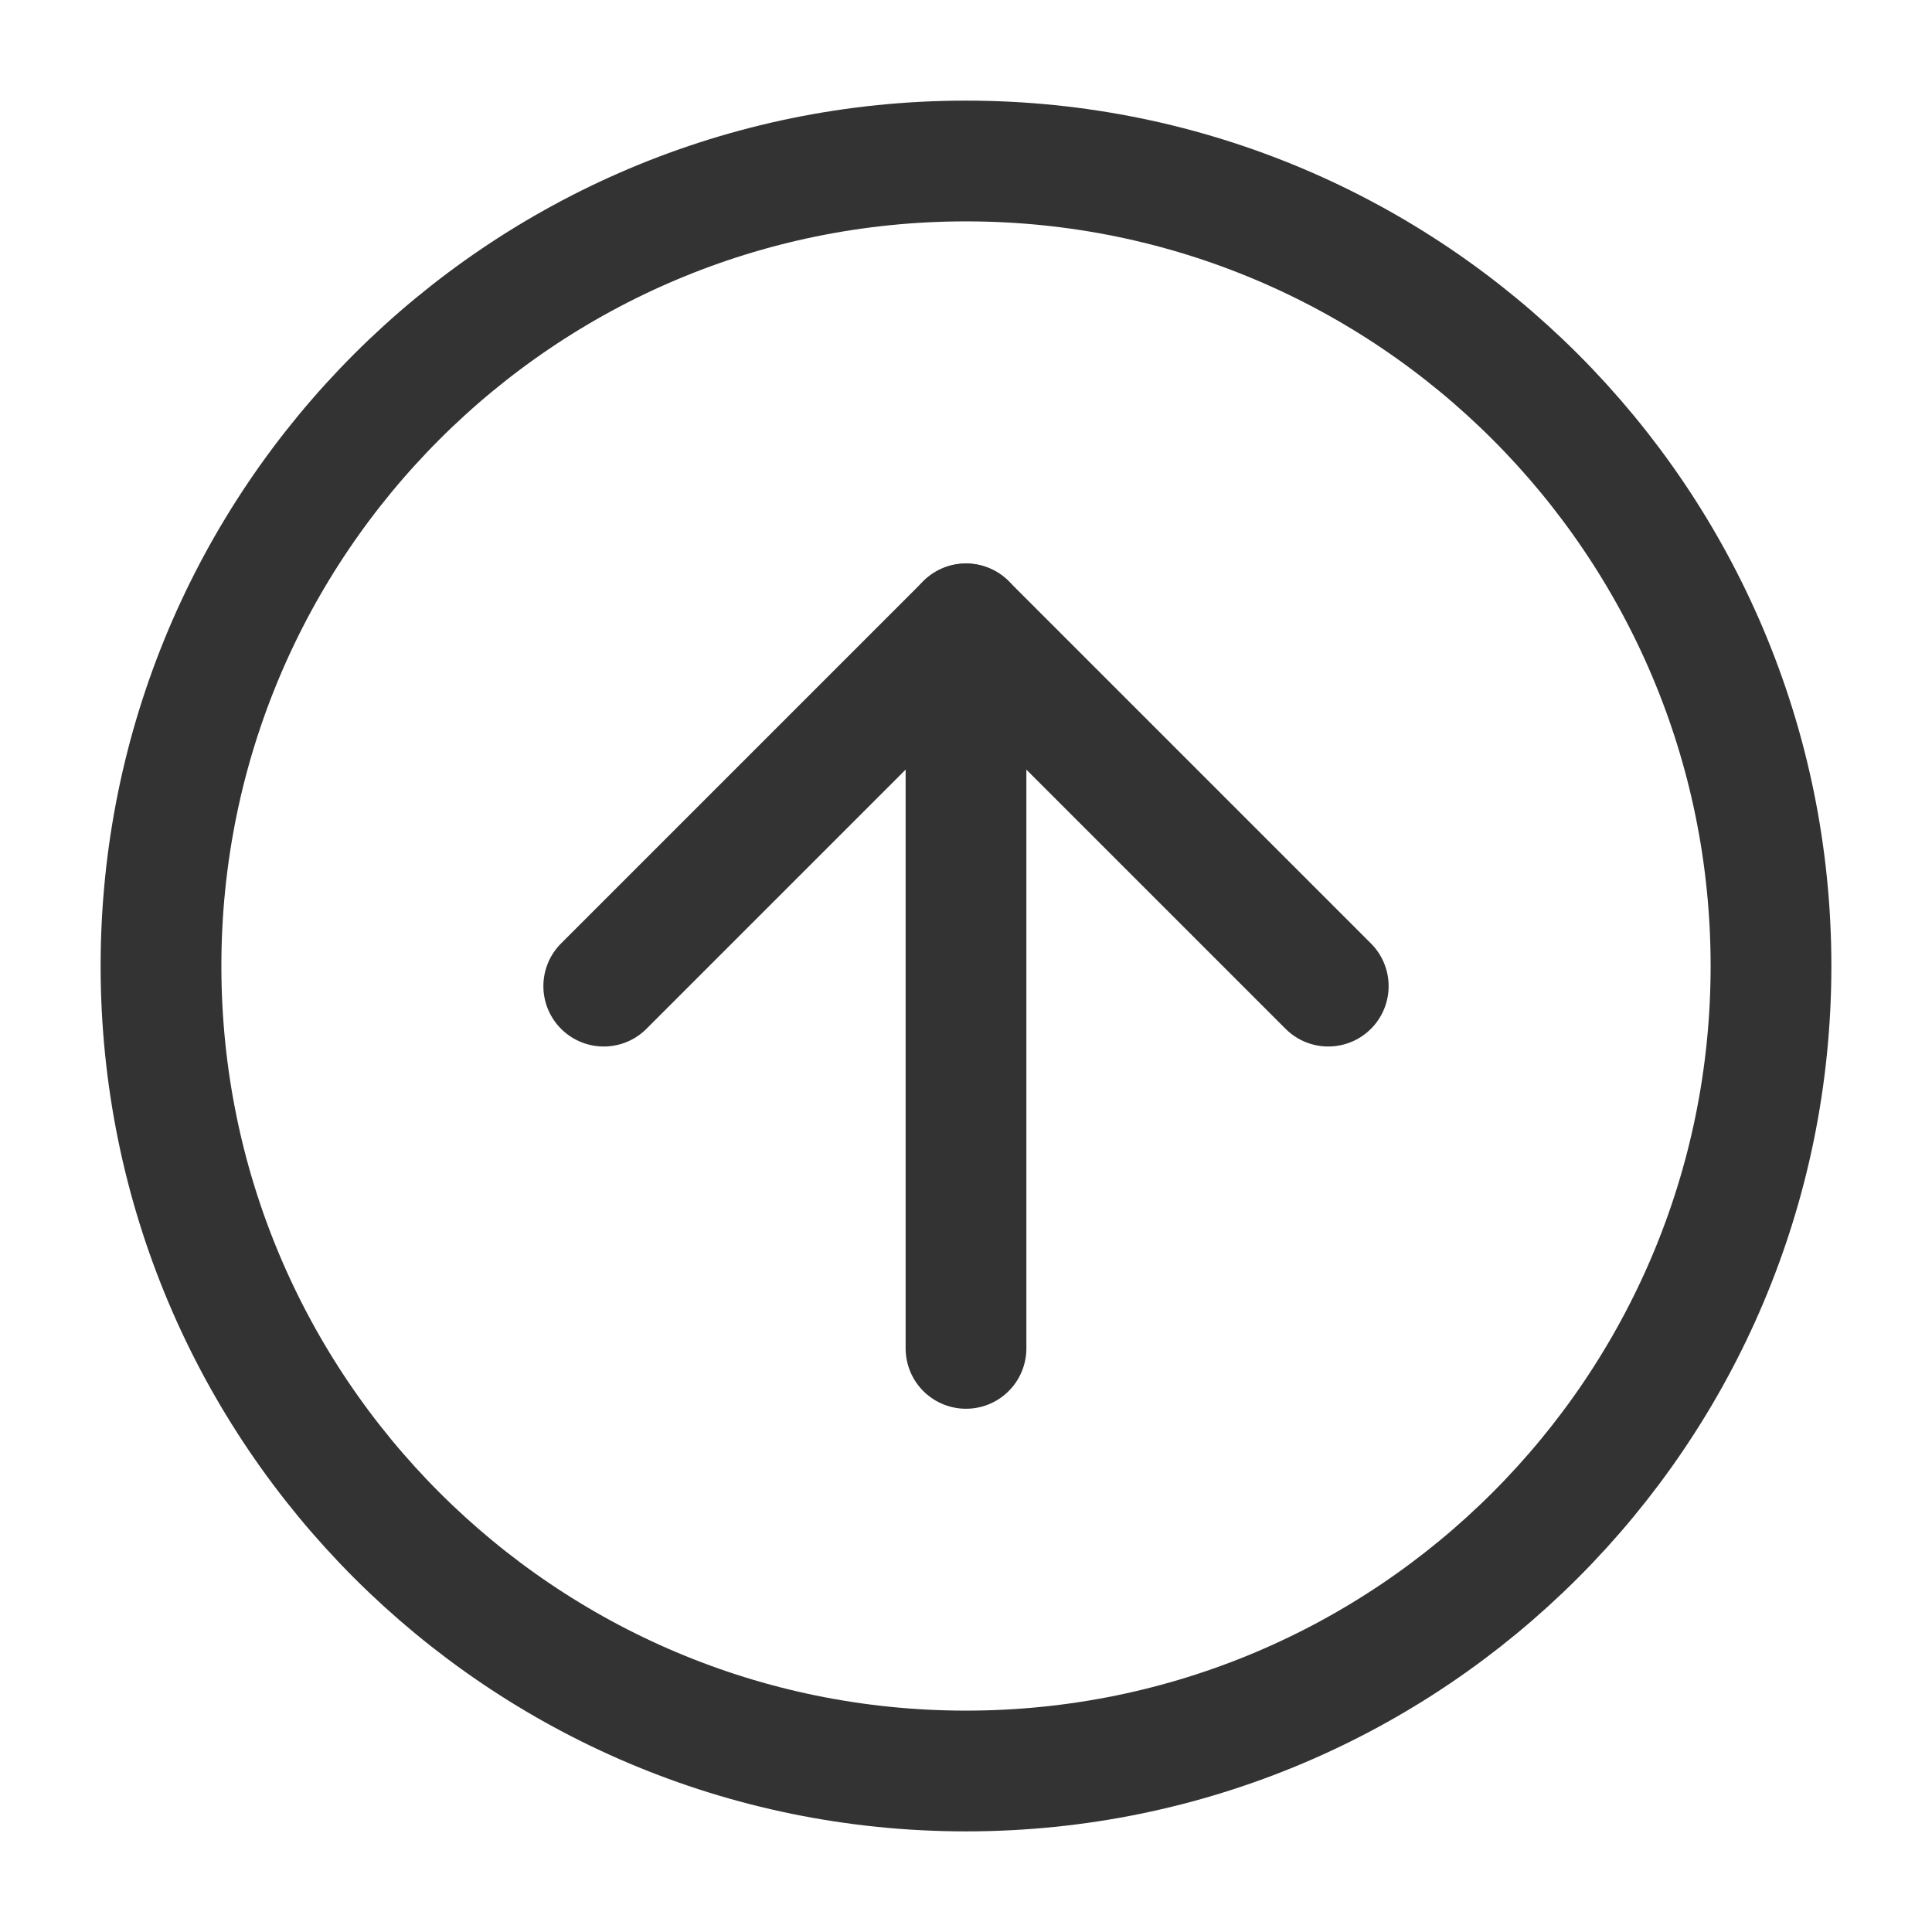 <?xml version="1.0" encoding="UTF-8"?><svg width="24" height="24" viewBox="0 0 48 48" fill="none" xmlns="http://www.w3.org/2000/svg"><path d="M24 44C35.046 44 44 35.046 44 24C44 12.954 35.046 4 24 4C12.954 4 4 12.954 4 24C4 35.046 12.954 44 24 44Z" fill="none" stroke="#333" stroke-width="3" stroke-linejoin="round"/><path d="M24 33.5V15.5" stroke="#333" stroke-width="3" stroke-linecap="round" stroke-linejoin="round"/><path d="M33 24.5L24 15.5L15 24.5" stroke="#333" stroke-width="3" stroke-linecap="round" stroke-linejoin="round"/></svg>
